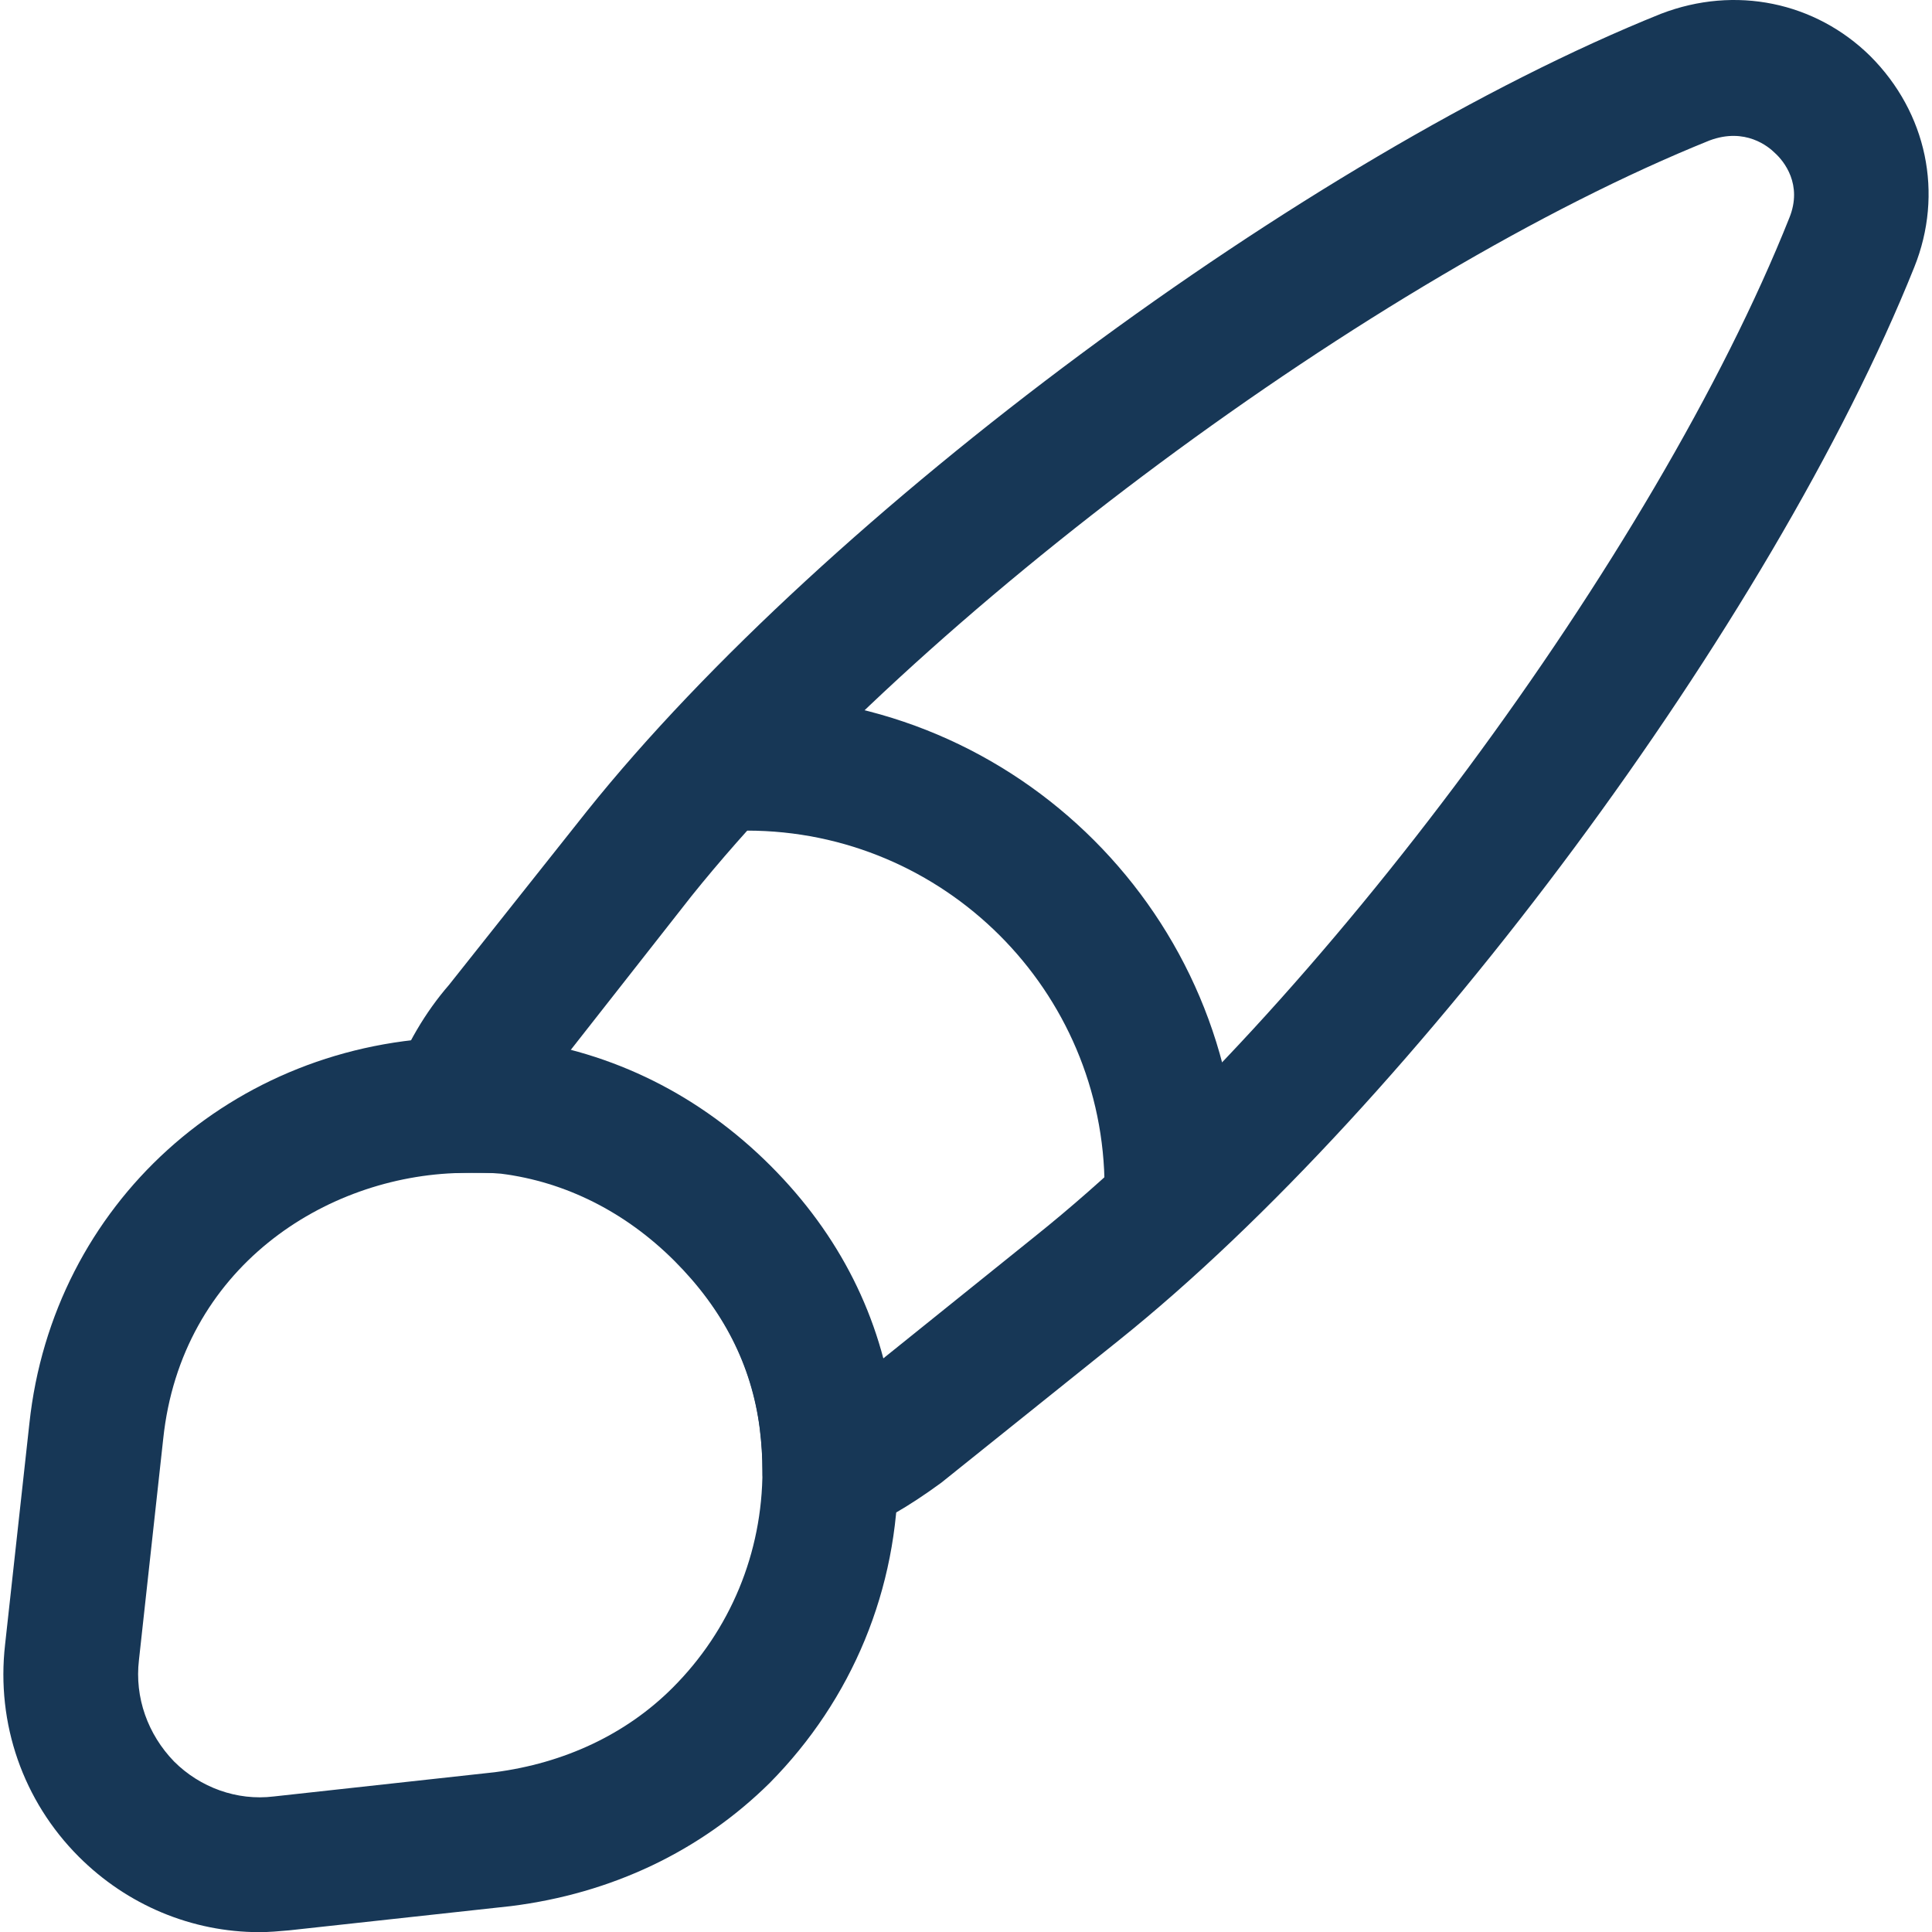 <svg width="40" height="40" viewBox="0 0 40 40" fill="none" xmlns="http://www.w3.org/2000/svg">
<path d="M17.181 31.853C16.902 31.853 16.641 31.778 16.4 31.611C16.009 31.35 15.786 30.922 15.786 30.457C15.786 30.178 15.767 29.881 15.73 29.583C15.562 28.263 14.967 27.109 13.963 26.105C12.958 25.1 11.712 24.468 10.373 24.3C10.149 24.282 9.833 24.263 9.536 24.282C9.052 24.319 8.606 24.114 8.327 23.724C8.048 23.352 7.973 22.85 8.122 22.403C8.401 21.64 8.81 20.952 9.294 20.394L12.159 16.785C17.088 10.629 27.077 3.225 34.387 0.286C35.931 -0.309 37.587 0.044 38.721 1.16C39.893 2.332 40.246 4.006 39.633 5.532C36.694 12.861 29.309 22.831 23.152 27.76L19.487 30.699C18.799 31.202 18.241 31.518 17.683 31.741C17.534 31.815 17.348 31.853 17.181 31.853ZM11.805 21.752C13.368 22.161 14.763 22.98 15.934 24.152C17.106 25.305 17.888 26.644 18.278 28.132L21.422 25.603C27.263 20.934 34.276 11.466 37.047 4.509C37.326 3.82 36.935 3.337 36.749 3.169C36.619 3.039 36.136 2.63 35.392 2.909C28.472 5.699 19.004 12.712 14.316 18.553L11.805 21.752Z" fill="#173756"/>
<path d="M5.37 40.003C3.975 40.003 2.635 39.445 1.631 38.441C0.478 37.287 -0.081 35.688 0.105 34.051L0.608 29.475C1.091 24.936 4.812 21.569 9.425 21.476C9.778 21.457 10.243 21.476 10.671 21.513C12.699 21.774 14.503 22.685 15.954 24.136C17.386 25.568 18.242 27.28 18.502 29.196C18.558 29.605 18.595 30.051 18.595 30.442C18.595 32.897 17.646 35.185 15.935 36.915C14.503 38.329 12.661 39.203 10.578 39.464L5.984 39.966C5.779 39.984 5.574 40.003 5.37 40.003ZM9.778 24.285C9.704 24.285 9.611 24.285 9.536 24.285C6.728 24.341 3.751 26.257 3.379 29.791L2.877 34.367C2.784 35.148 3.063 35.911 3.603 36.469C4.142 37.008 4.905 37.287 5.667 37.194L10.243 36.692C11.675 36.506 12.959 35.911 13.926 34.943C15.117 33.753 15.786 32.153 15.786 30.442C15.786 30.163 15.768 29.865 15.731 29.568C15.563 28.247 14.968 27.094 13.963 26.089C12.959 25.085 11.713 24.452 10.373 24.285C10.225 24.285 10.001 24.285 9.778 24.285Z" fill="#173756"/>
<path d="M24.264 25.995C23.501 25.995 22.869 25.362 22.869 24.6C22.869 20.508 19.539 17.197 15.465 17.197C14.703 17.197 14.07 16.564 14.07 15.801C14.07 15.039 14.684 14.406 15.447 14.406C21.064 14.406 25.64 18.982 25.64 24.6C25.659 25.381 25.026 25.995 24.264 25.995Z" fill="#173756"/>
</svg>
